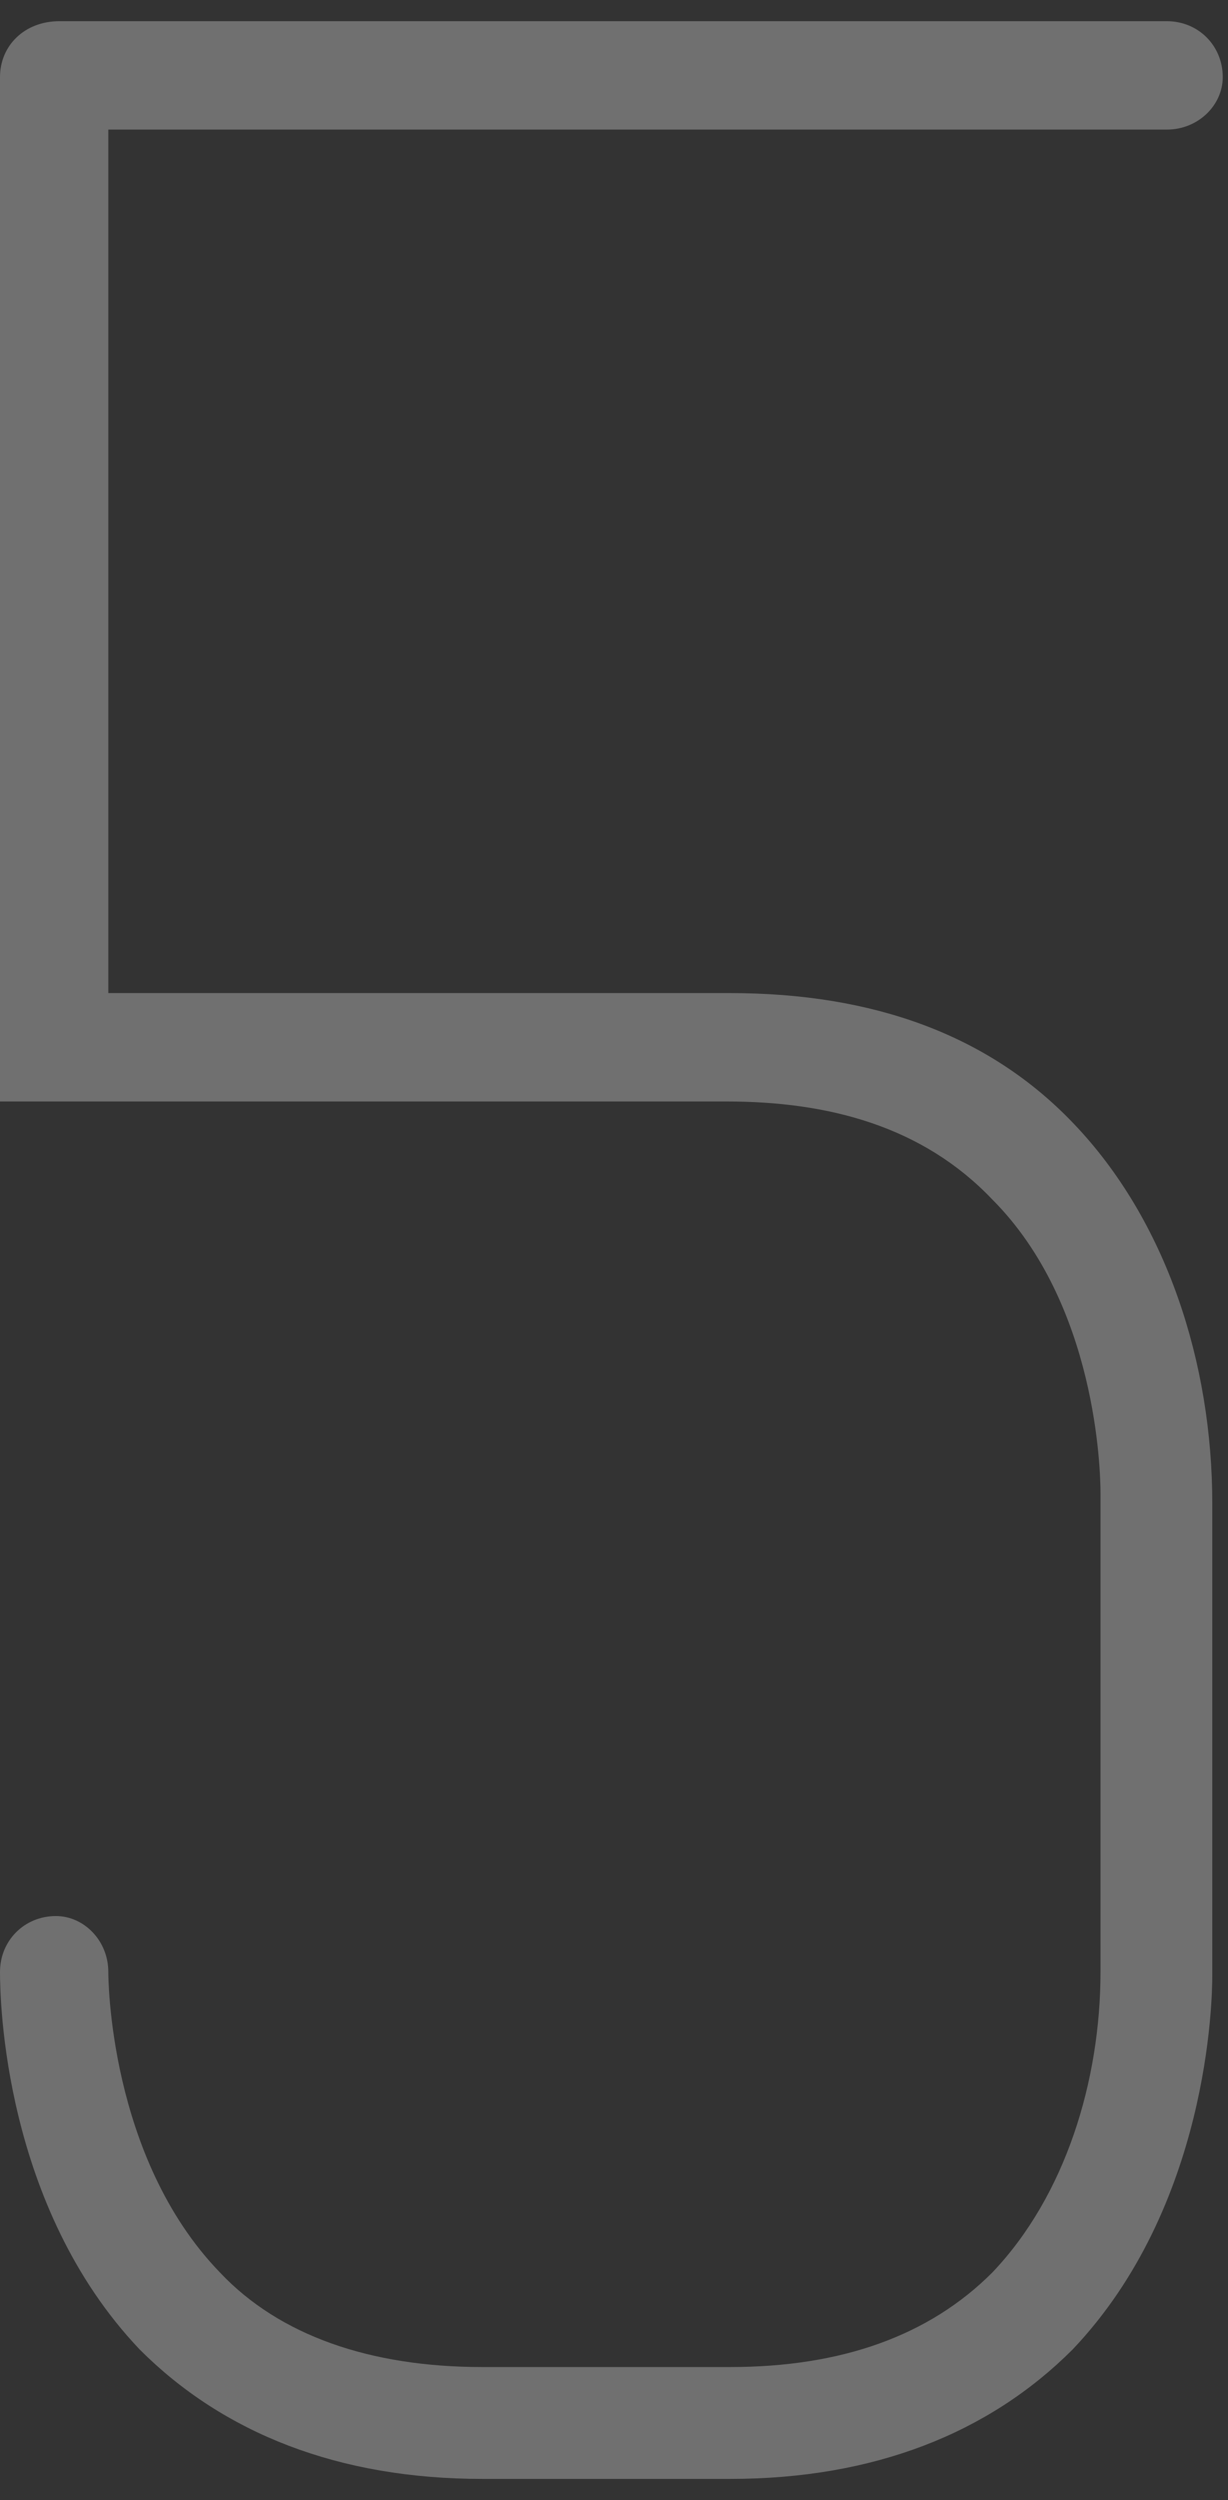 <?xml version="1.0" encoding="UTF-8"?> <svg xmlns="http://www.w3.org/2000/svg" width="29" height="59" viewBox="0 0 29 59" fill="none"><rect x="0" y="0" width="29" height="59" fill="#333333" stroke="none"/> <path d="M28.629 35.481C28.629 46.537 28.629 46.62 28.629 46.62C28.629 47.197 28.546 52.065 25.329 55.447C23.349 57.428 20.626 58.5 17.243 58.5H11.386C8.003 58.5 5.28 57.428 3.3 55.447C0.083 52.065 0 47.197 0 46.537C0 45.794 0.578 45.217 1.32 45.217C1.98 45.217 2.558 45.794 2.558 46.537C2.558 46.62 2.558 50.91 5.198 53.632C6.6 55.117 8.745 55.86 11.386 55.86H17.243C19.883 55.86 21.946 55.117 23.431 53.632C25.164 51.817 25.989 49.095 25.989 46.537C25.989 43.649 25.989 43.649 25.989 43.649C25.989 35.316 25.989 35.234 25.989 35.234C25.989 34.739 25.906 30.779 23.431 28.304C21.781 26.571 19.553 25.994 17.161 25.994H0V1.82C0 1.078 0.578 0.5 1.403 0.5H27.556C28.299 0.5 28.876 1.078 28.876 1.82C28.876 2.48 28.299 3.058 27.556 3.058H2.558V23.436H17.243C20.626 23.436 23.349 24.426 25.329 26.489C27.556 28.799 28.629 32.181 28.629 35.481Z" fill="white" fill-opacity="0.3"></path> </svg> 